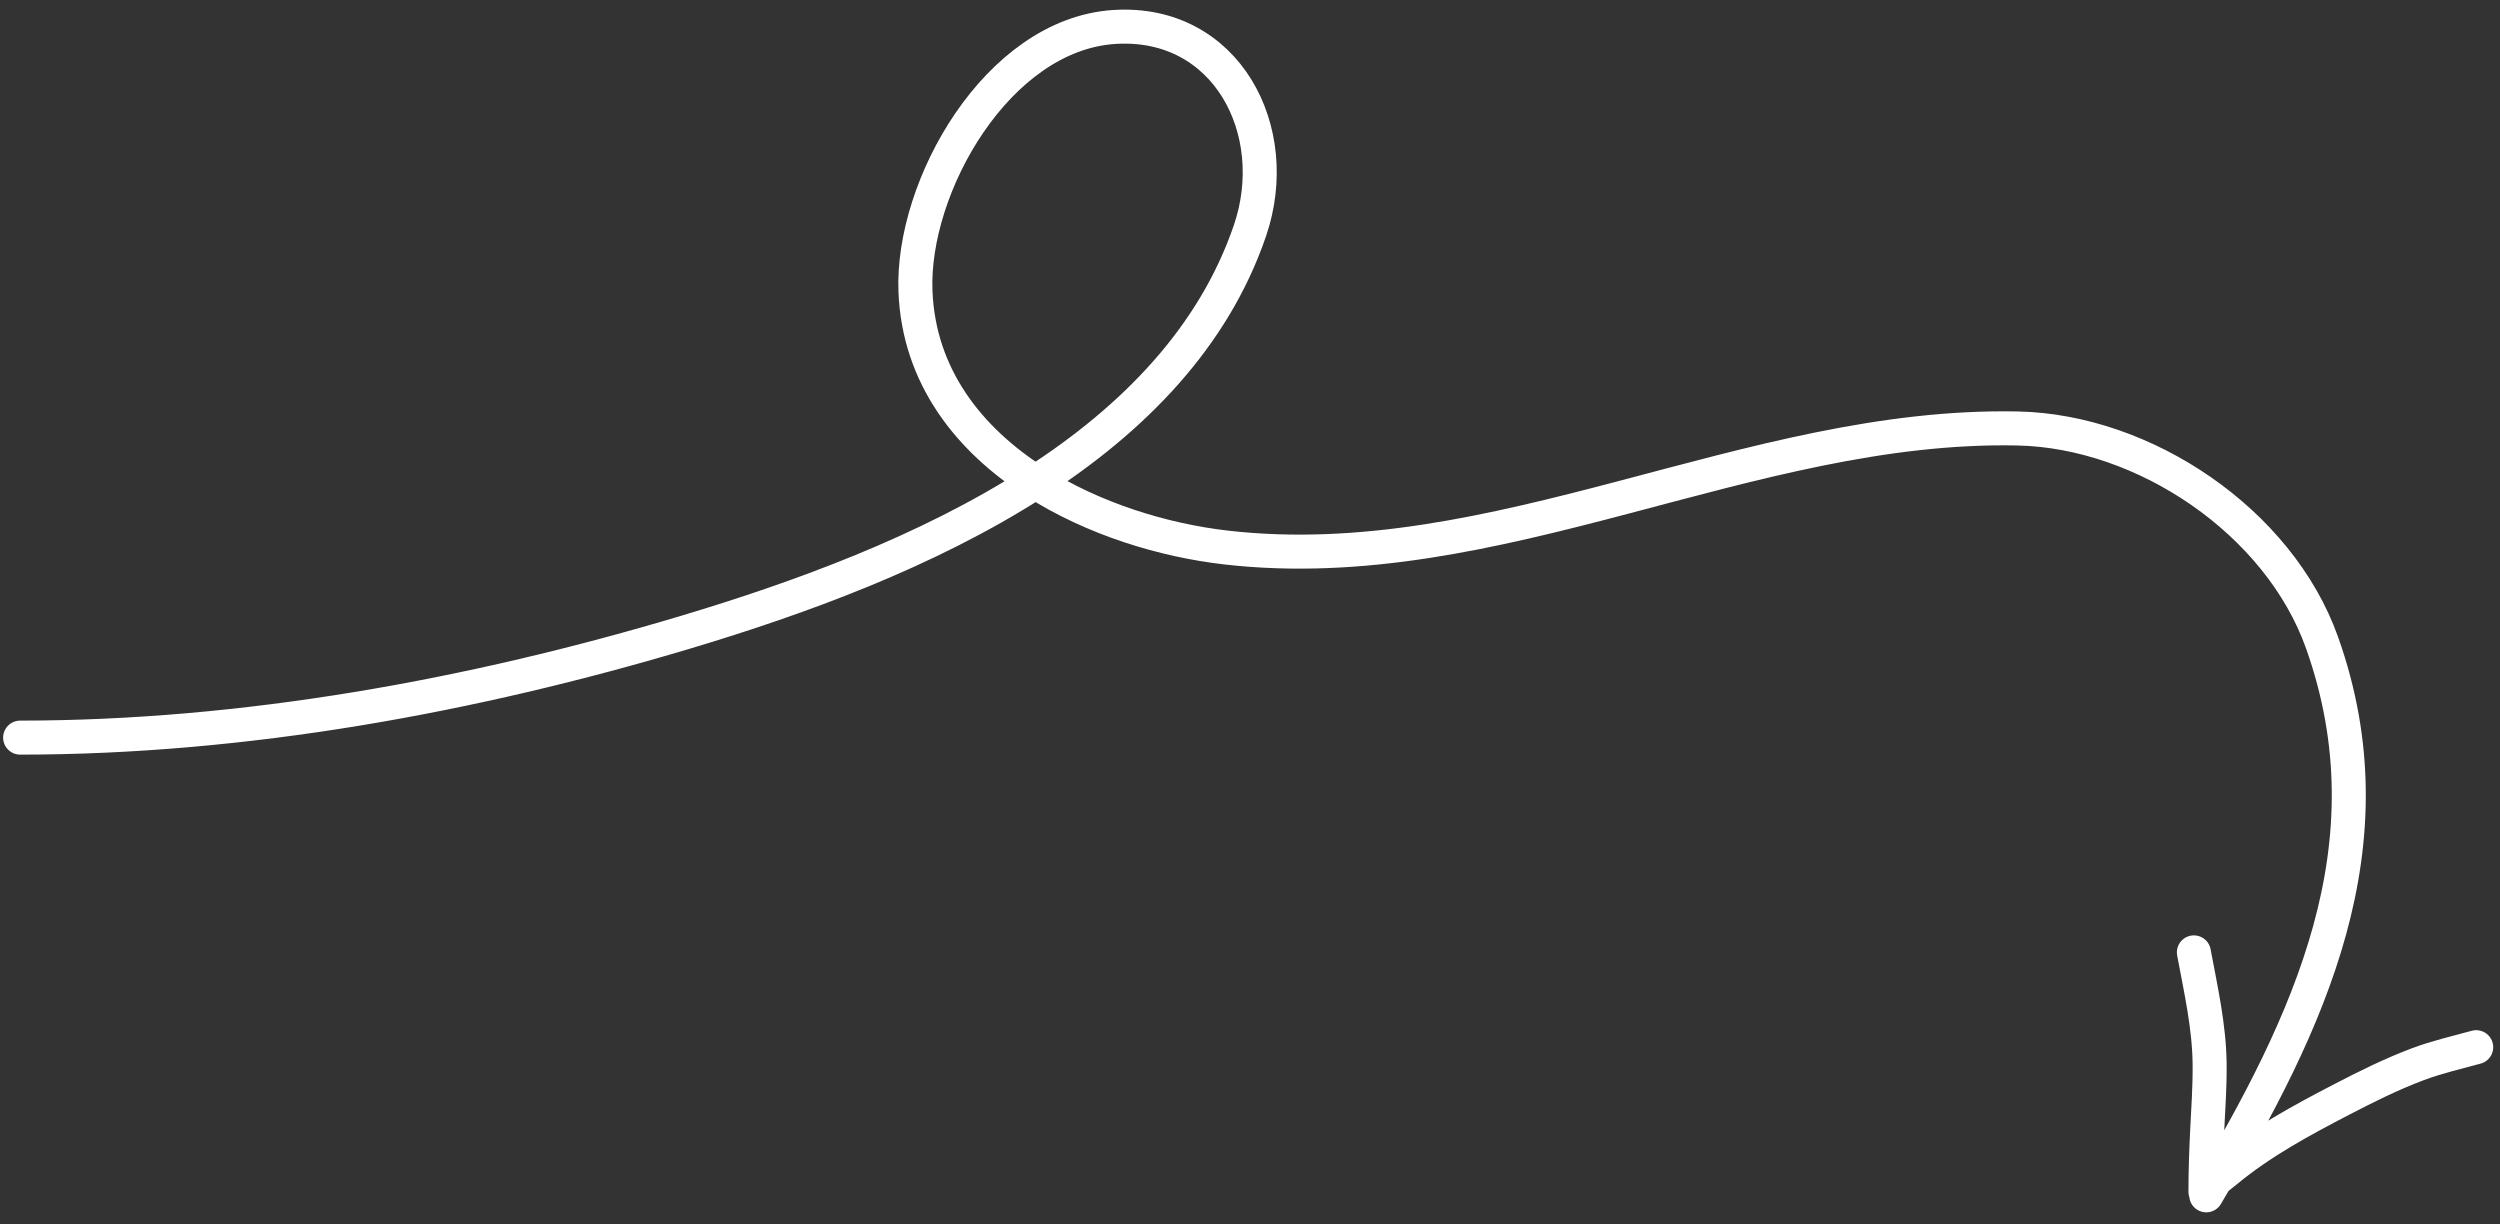 <?xml version="1.0" encoding="UTF-8"?> <svg xmlns="http://www.w3.org/2000/svg" width="147" height="72" viewBox="0 0 147 72" fill="none"><rect x="0" y="0" width="147" height="72" fill="#333333" stroke="none"/><path d="M1.184 43.372C14.353 43.372 27.788 40.929 40.373 37.156C46.908 35.196 54.502 32.461 60.888 28.344M60.888 28.344C66.6 24.662 71.346 19.875 73.502 13.548C75.497 7.697 72.127 1.158 65.515 1.586C58.649 2.031 53.589 10.962 53.829 17.128C54.024 22.124 56.961 25.836 60.888 28.344ZM60.888 28.344C64.272 30.506 68.391 31.773 72.125 32.198C88.046 34.009 102.835 24.875 118.633 25.194C126.076 25.344 134.001 30.662 136.535 37.785C140.769 49.685 135.768 60.139 129.728 70.285M129 56C129.405 58.171 129.903 60.348 129.926 62.566C129.939 63.885 129.846 65.189 129.781 66.505C129.723 67.682 129.681 68.862 129.681 70.04C129.681 70.139 129.682 70.021 129.695 69.998C129.943 69.565 130.559 69.141 130.92 68.842C132.97 67.147 135.348 65.865 137.699 64.644C139.158 63.886 140.638 63.151 142.179 62.572C143.301 62.151 144.449 61.894 145.6 61.575" stroke="white" stroke-width="2" stroke-linecap="round"></path></svg> 